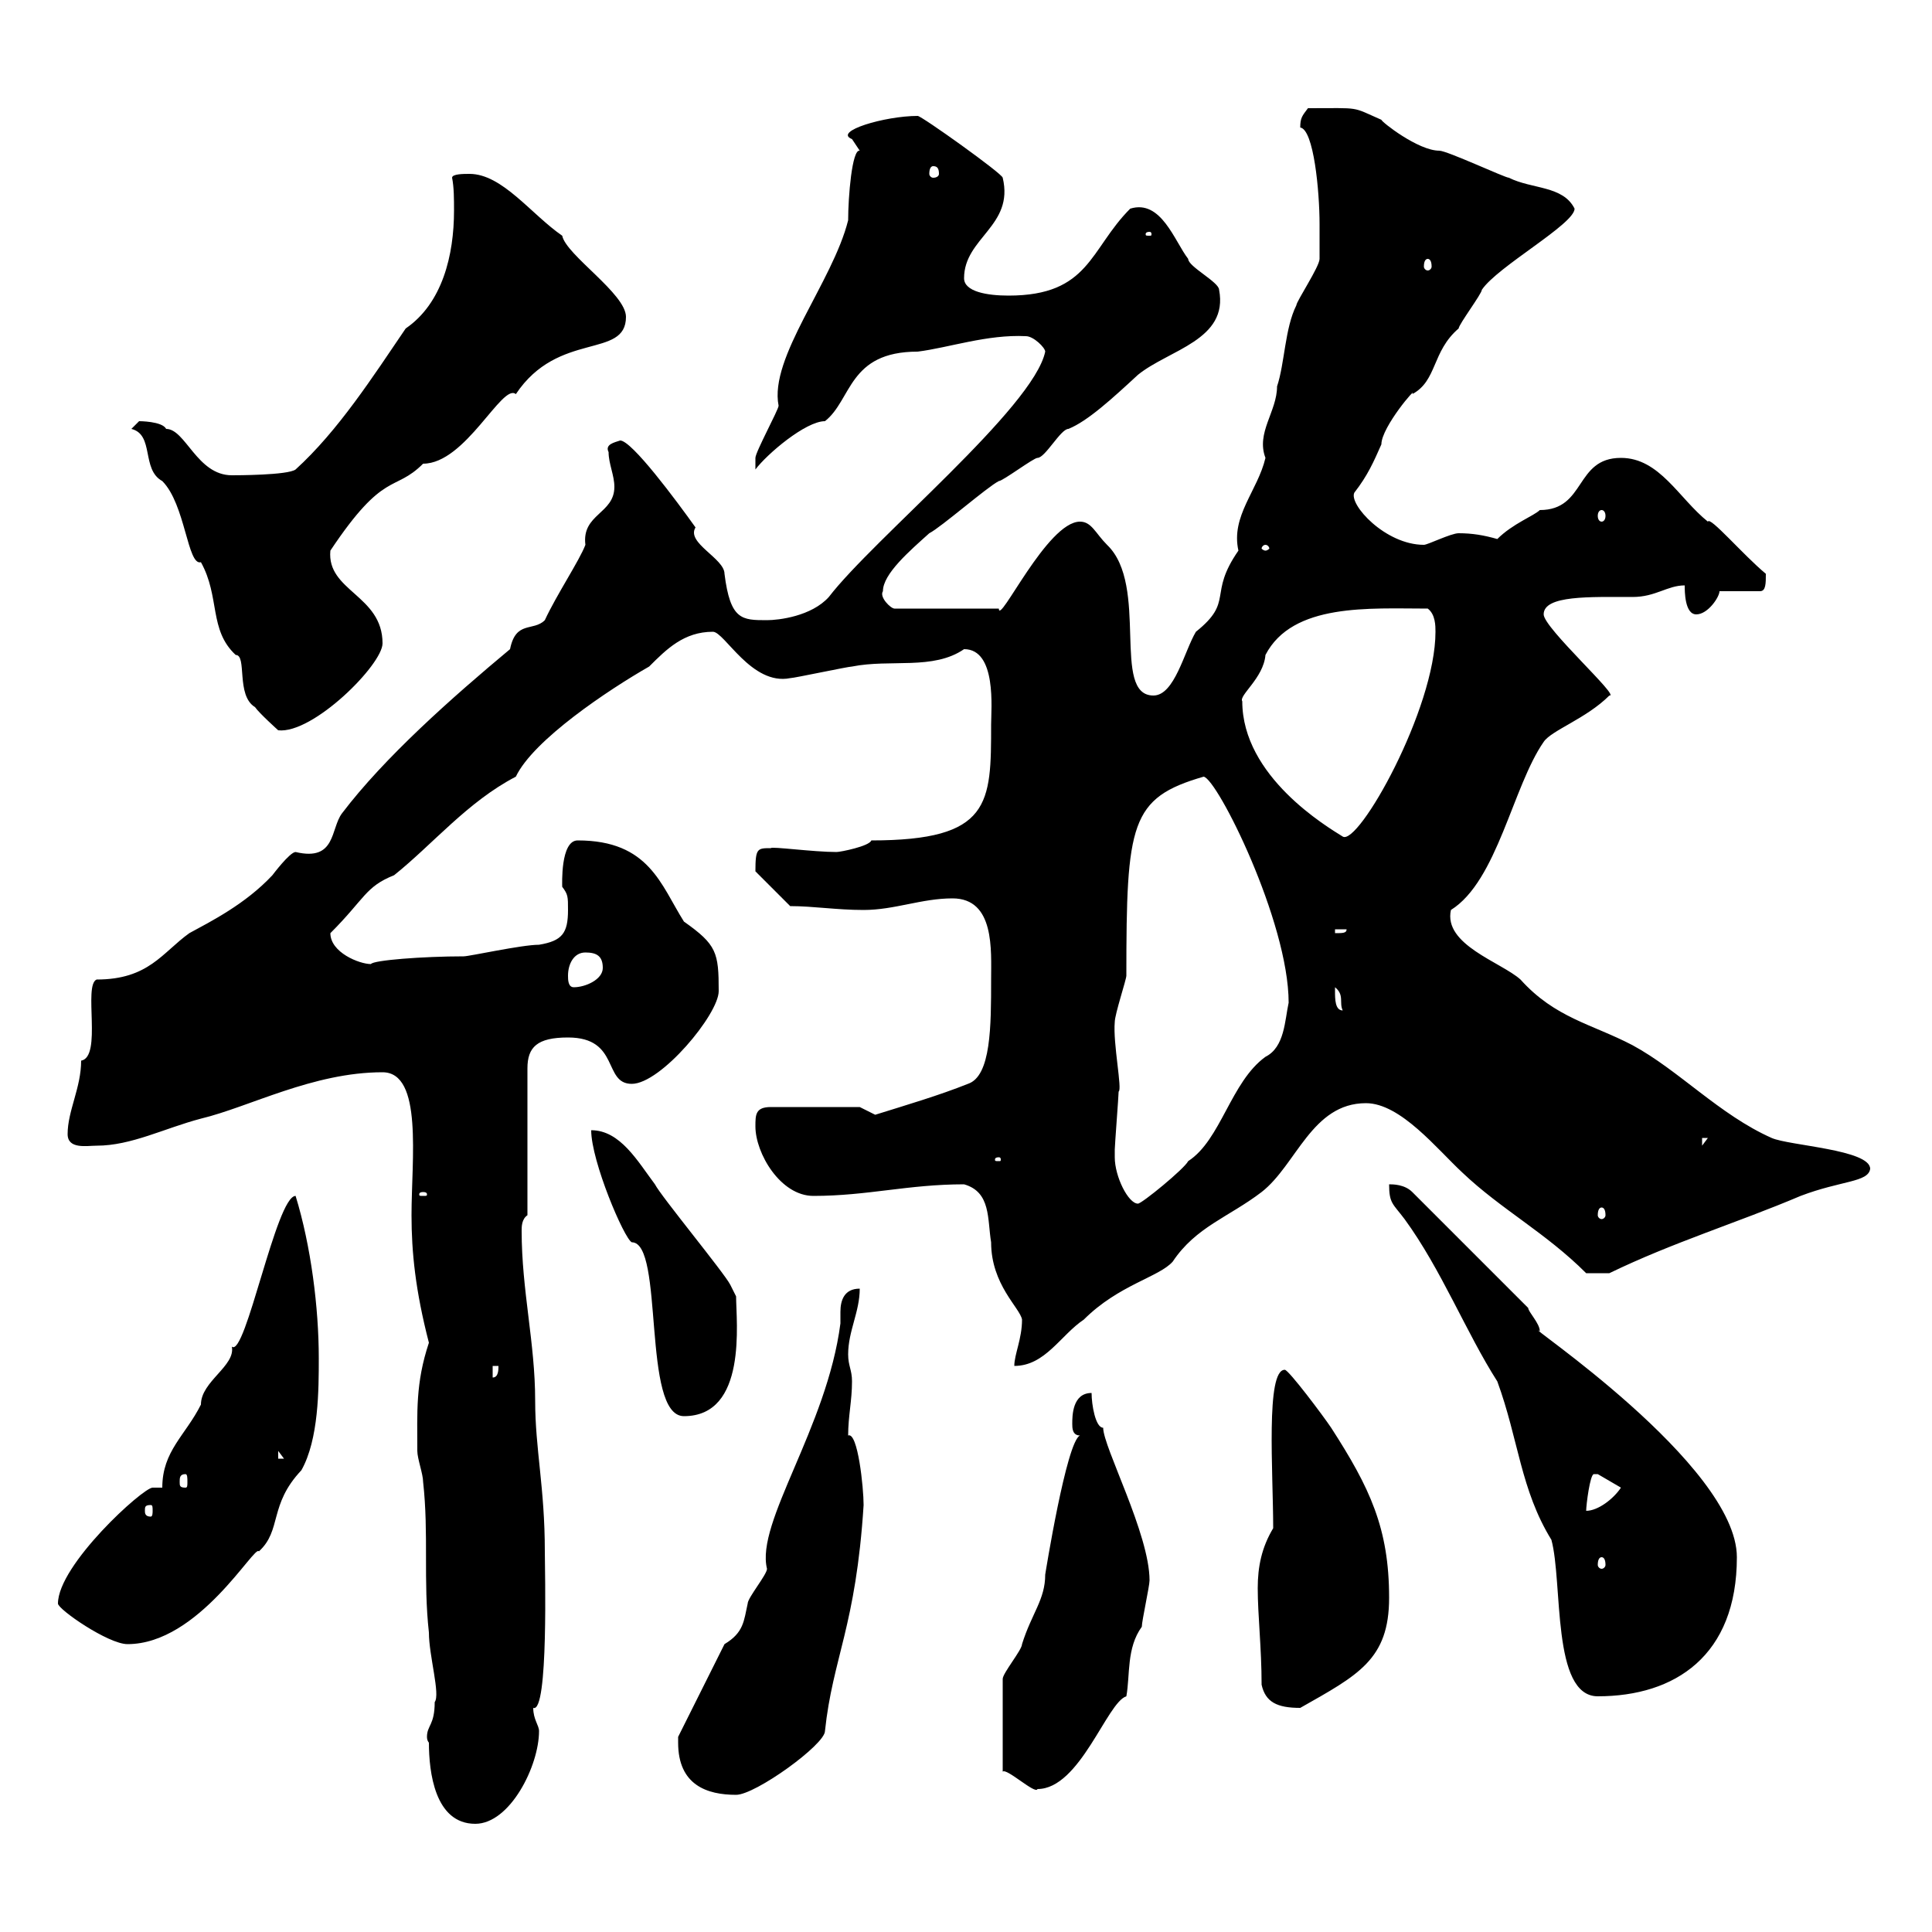 <svg xmlns="http://www.w3.org/2000/svg" xmlns:xlink="http://www.w3.org/1999/xlink" width="300" height="300"><path d="M66.60 270.60C66.60 275.10 67.50 283.20 73.80 283.20C79.20 283.20 83.70 274.20 83.70 268.80C83.70 267.90 82.80 267 82.80 265.20C85.20 266.10 84.60 243.60 84.60 240.90C84.60 231 83.10 225 83.10 217.50C83.10 208.50 81 200.40 81 191.10C81 190.50 81 189.30 81.90 188.70L81.90 165.90C81.90 162.60 83.40 161.10 88.20 161.10C96.30 161.10 93.60 168.30 98.10 168.30C102.60 168.30 111.60 157.50 111.60 153.90C111.60 147.90 111.30 146.70 106.20 143.10C102.60 137.40 100.80 130.50 89.70 130.50C87 130.50 87.30 137.40 87.30 137.70C88.20 138.90 88.20 139.20 88.20 141.30C88.20 144.90 87.30 146.10 83.70 146.70C81 146.70 72.90 148.50 72 148.50C65.70 148.50 57.90 149.10 57.60 149.70C55.80 149.70 51.30 147.90 51.30 144.90C56.70 139.50 56.70 137.70 61.20 135.90C67.20 131.10 72.60 124.50 80.10 120.60C82.80 114.90 94.50 107.10 100.80 103.50C103.50 100.80 106.20 98.10 110.70 98.10C112.50 98.10 116.70 106.50 122.70 105.30C123.30 105.30 131.70 103.50 132.30 103.50C138.30 102.30 144.90 104.10 149.70 100.80C154.80 100.80 153.90 110.10 153.90 112.50C153.90 124.80 153.90 130.50 135.30 130.50C135 131.40 130.50 132.30 129.90 132.30C126.30 132.30 119.70 131.40 119.70 131.70C117.60 131.70 117.30 131.70 117.30 135.30L122.70 140.70C126.30 140.70 129.90 141.30 134.10 141.30C138.90 141.30 143.10 139.50 147.90 139.50C154.50 139.50 153.90 147.60 153.90 152.10C153.90 159.30 153.90 167.10 150.30 168.30C145.80 170.10 140.70 171.60 135.90 173.10C135.90 173.10 133.50 171.90 133.50 171.90L119.70 171.90C117.30 171.90 117.30 173.10 117.30 174.90C117.30 179.10 121.20 185.70 126.30 185.70C134.70 185.70 141 183.90 149.70 183.90C153.90 185.10 153.30 189.30 153.90 192.90C153.90 199.50 158.40 203.10 158.70 204.90C158.70 207.90 157.50 210.30 157.50 212.10C162.30 212.10 164.70 207.30 168.30 204.90C173.70 199.50 180 198.30 182.10 195.90C185.70 190.50 190.80 189 195.90 185.10C201.30 180.90 203.70 171.30 212.10 171.30C217.50 171.30 223.20 178.50 227.10 182.10C233.10 187.80 240 191.40 246.30 197.70C246.30 197.70 248.40 197.70 249.90 197.70C259.80 192.90 269.70 189.90 279.60 185.70C285.90 183.30 290.10 183.60 290.40 181.50C290.40 178.50 277.80 177.90 275.10 176.70C267 173.10 260.70 166.20 253.50 162.30C247.20 159 241.50 158.10 236.10 152.10C233.10 149.40 224.10 146.70 225.30 141.30C232.50 136.80 234.90 122.10 239.70 115.20C240.90 113.40 246.30 111.60 249.90 108C251.70 108.30 239.70 97.50 239.70 95.40C239.70 92.40 246.90 92.70 253.50 92.70C257.10 92.70 258.90 90.90 261.60 90.90C261.60 91.80 261.60 95.40 263.40 95.40C265.20 95.40 267 92.70 267 91.80L273.30 91.80C274.20 91.80 274.20 90.60 274.20 89.10C270.60 86.10 265.50 80.10 265.20 81C260.70 77.40 257.70 71.10 251.70 71.10C244.50 71.10 246.30 79.20 239.10 79.20C238.20 80.10 234.90 81.30 232.50 83.70C230.40 83.10 228.60 82.80 226.50 82.80C225.30 82.80 221.70 84.60 221.10 84.60C215.10 84.60 209.40 78.30 210.30 76.50C212.40 73.80 213.30 71.70 214.50 69C214.50 66.30 220.20 59.70 219.30 61.20C223.20 59.10 222.30 54.60 226.50 51C226.50 50.40 230.10 45.60 230.10 45C232.50 41.40 244.50 34.80 244.50 32.40C242.70 28.80 237.90 29.40 234.30 27.60C233.70 27.60 224.70 23.40 223.50 23.40C220.20 23.40 214.50 18.90 214.50 18.60C209.70 16.50 211.50 16.80 203.10 16.80C202.20 18 201.90 18.30 201.90 19.80C204 20.10 204.90 29.70 204.90 34.80C204.90 36.60 204.90 40.20 204.90 40.20C204.90 41.40 201.30 46.80 201.30 47.40C199.50 51 199.50 56.40 198.30 60C198.30 63.90 195 67.20 196.50 71.10C195.30 76.20 191.10 80.10 192.30 85.50C187.50 92.40 191.70 93.30 185.70 98.10C183.90 101.10 182.40 108 179.10 108C172.50 108 178.50 90.90 171.90 84.60C170.10 82.80 169.50 81 167.70 81C162.60 81 155.10 97.20 155.10 94.50L138.90 94.50C138.30 94.50 136.50 92.70 137.10 91.80C137.10 89.10 141.30 85.50 144.30 82.80C146.10 81.90 153.30 75.60 155.10 74.70C155.70 74.70 160.50 71.10 161.10 71.10C162.30 71.10 164.70 66.60 165.90 66.60C168.90 65.40 172.80 61.80 176.70 58.20C181.50 54.30 190.80 52.80 189.30 45C189.30 43.80 184.50 41.40 184.50 40.20C182.40 37.50 180.30 30.90 175.50 32.40C169.20 38.70 169.20 45.90 156.60 45.90C153.30 45.90 149.70 45.30 149.70 43.20C149.70 36.90 157.50 35.10 155.70 27.60C155.70 27 143.10 18 142.50 18C137.40 18 129.30 20.40 132.30 21.60C132.30 21.60 133.50 23.40 133.50 23.40C132.30 23.10 131.70 30.60 131.70 34.20C129.30 43.80 119.40 55.50 120.90 63C120.90 63.60 117.30 70.20 117.30 71.10C117.30 72 117.30 72.30 117.30 72.90C119.10 70.50 125.10 65.40 128.10 65.40C132.30 62.10 131.70 54.60 142.50 54.60C147.30 54 153.30 51.90 159.30 52.20C160.50 52.20 162.30 54 162.30 54.60C160.50 63.30 135.60 83.70 128.70 92.70C126 95.70 120.90 96.30 119.10 96.30C115.20 96.30 113.40 96.30 112.50 89.10C112.50 86.70 106.50 84.30 108 81.90C105 77.70 98.10 68.40 96.30 68.40C95.40 68.70 93.90 69 94.50 70.20C94.50 72 95.40 73.80 95.40 75.60C95.40 79.80 90.30 79.80 90.90 84.60C90 87 86.40 92.40 84.60 96.30C82.80 98.10 80.10 96.30 79.20 100.80C70.20 108.30 59.70 117.60 53.10 126.30C51.30 128.70 52.20 133.80 45.90 132.30C45 132.30 42.30 135.90 42.30 135.90C38.10 140.40 32.70 143.10 29.40 144.90C25.20 147.90 23.10 152.10 15 152.10C12.90 153 15.90 164.10 12.60 164.70C12.60 168.90 10.50 172.50 10.50 176.10C10.50 178.50 13.50 177.90 15 177.90C20.40 177.90 25.50 175.20 31.20 173.70C38.70 171.90 48.60 166.50 59.40 166.50C65.70 166.50 63.90 180 63.90 188.70C63.90 194.40 64.50 200.40 66.60 208.50C64.50 214.80 64.80 219.30 64.80 225.30C64.80 226.50 65.70 228.90 65.70 230.10C66.60 238.20 65.70 245.40 66.60 253.50C66.60 257.10 68.40 263.10 67.50 264.30C67.50 267.90 66.30 267.90 66.30 269.70C66.30 270.30 66.60 270.60 66.60 270.60ZM105.30 270.60C105.30 277.20 109.80 278.70 114.30 278.70C117.30 278.70 128.10 270.90 128.10 268.80C129.30 257.40 132.90 252.60 134.10 233.70C134.10 231 133.20 222.30 131.70 222.90C131.70 219.90 132.30 217.50 132.30 214.50C132.30 212.70 131.70 212.10 131.70 210.30C131.70 206.70 133.50 203.70 133.50 200.10C131.10 200.10 130.50 201.90 130.50 203.70C130.50 204.30 130.50 205.20 130.50 205.50C128.40 221.70 117.30 236.40 119.10 243.60C119.10 244.50 116.10 248.10 116.10 249C115.50 251.70 115.50 253.50 112.50 255.30L105.30 269.70C105.30 269.70 105.30 270.60 105.30 270.60ZM155.70 260.70L155.70 275.10C156.30 274.50 160.80 278.70 161.10 277.80C167.70 277.80 171.90 264.30 174.90 263.40C175.50 260.10 174.90 255.90 177.30 252.60C177.30 251.70 178.50 246.30 178.50 245.40C178.50 238.20 171.30 224.70 171.30 221.70C170.10 221.70 169.50 218.10 169.50 216.30C166.50 216.30 166.50 219.90 166.50 221.10C166.50 221.70 166.50 222.90 167.70 222.90C165.60 223.80 162.30 244.50 162.30 244.50C162.30 248.40 160.20 250.50 158.70 255.30C158.70 256.20 155.70 259.80 155.70 260.70ZM195.90 261.60C196.50 264.30 198.30 265.20 201.90 265.20C210.90 260.10 215.70 257.70 215.70 248.10C215.70 237.30 212.70 231 206.70 221.70C205.50 219.90 200.10 212.70 199.50 212.70C196.50 212.70 197.70 228.60 197.70 237.30C195.90 240.30 195.30 243.30 195.30 246.60C195.30 250.80 195.90 255.90 195.90 261.60ZM215.70 183.90C215.70 186.90 216.30 186.90 218.10 189.30C223.80 197.10 227.70 207 232.50 214.50C235.80 223.50 236.10 231.30 240.90 239.10C242.70 245.70 240.90 263.40 248.10 263.40C260.10 263.40 269.70 257.10 269.70 241.80C269.70 227.40 235.80 204.90 239.10 206.70C239.10 205.50 237.30 203.70 237.30 203.10L219.30 185.10C218.10 183.90 216.30 183.90 215.70 183.90ZM9 249C9 249.90 16.80 255.30 19.80 255.30C30.90 255.30 39.60 239.70 40.20 240.90C43.80 237.60 41.70 233.70 46.80 228.30C49.50 223.50 49.50 215.70 49.50 210.90C49.50 203.10 48.30 193.50 45.90 185.70C42.90 185.70 38.10 210.90 36 209.10C36.60 212.10 31.20 214.50 31.20 218.10C28.80 222.90 25.20 225.30 25.20 231C24.90 231 24 231 23.70 231C22.20 231 9 243 9 249ZM248.70 241.80C249 241.80 249.30 242.10 249.30 243C249.30 243.30 249 243.60 248.70 243.60C248.40 243.60 248.10 243.30 248.10 243C248.10 242.10 248.40 241.80 248.70 241.80ZM23.40 233.70C23.70 233.70 23.70 234 23.70 234.60C23.70 234.90 23.70 235.50 23.40 235.50C22.50 235.50 22.50 234.90 22.50 234.60C22.50 234 22.50 233.70 23.40 233.70ZM248.10 228.90L251.70 231C250.50 232.80 248.10 234.60 246.30 234.60C246.30 233.70 246.90 228.90 247.50 228.90C248.10 228.90 248.10 228.90 248.10 228.90ZM28.80 228.90C29.10 228.90 29.10 229.50 29.10 230.10C29.10 230.70 29.10 231 28.80 231C27.90 231 27.90 230.70 27.90 230.10C27.90 229.50 27.90 228.90 28.80 228.90ZM43.20 225.30L44.10 226.50L43.20 226.50ZM91.80 175.50C91.80 180.30 96.90 192.30 98.10 192.90C103.20 192.90 99.60 219.90 106.20 219.90C116.10 219.90 114.30 205.20 114.30 201.30C114.30 201.30 113.40 199.50 113.40 199.50C112.50 197.70 102.60 185.70 101.70 183.90C99 180.30 96.30 175.50 91.80 175.50ZM76.50 212.10L77.40 212.10C77.40 212.70 77.40 213.90 76.50 213.90ZM248.70 187.50C249 187.50 249.30 187.80 249.30 188.70C249.30 189 249 189.30 248.70 189.30C248.40 189.30 248.10 189 248.10 188.70C248.10 187.80 248.40 187.50 248.70 187.50ZM173.10 179.70C173.10 178.50 173.10 178.50 173.10 178.50C173.10 177.90 173.70 170.10 173.70 169.50C174.30 169.20 172.80 162 173.10 158.70C173.10 157.50 174.90 152.10 174.90 151.50C174.90 127.80 175.50 123.90 186.90 120.60C189 120.90 200.10 143.10 200.10 155.70C199.50 158.40 199.50 162.60 196.50 164.10C191.10 168 189.60 177 184.50 180.30C183.90 181.50 177.30 186.90 176.70 186.90C175.20 186.90 173.10 182.70 173.10 179.70ZM65.70 185.10C66.30 185.10 66.30 185.40 66.30 185.40C66.30 185.70 66.30 185.70 65.70 185.70C65.10 185.70 65.10 185.70 65.10 185.40C65.10 185.40 65.10 185.10 65.70 185.10ZM155.10 179.70C155.40 179.70 155.40 180 155.40 180C155.40 180.30 155.40 180.30 155.10 180.30C154.50 180.30 154.50 180.30 154.50 180C154.50 180 154.50 179.70 155.10 179.70ZM264.30 176.70L265.20 176.70L264.30 177.90ZM207.30 153.90C207.30 153.90 207.30 153.30 207.30 153.30C208.80 154.50 207.90 155.70 208.50 156.90C207.30 156.90 207.30 155.10 207.30 153.90ZM88.20 151.50C88.20 149.70 89.10 147.90 90.90 147.90C92.70 147.90 93.60 148.50 93.60 150.30C93.60 152.10 90.90 153.30 89.10 153.30C88.20 153.30 88.20 152.10 88.20 151.50ZM207.30 144.30L209.10 144.30C209.10 144.90 208.50 144.90 207.30 144.90ZM192.90 108.90C192.30 108 196.20 105.30 196.50 101.70C200.70 93.60 212.70 94.50 221.70 94.50C222.90 95.40 222.90 97.20 222.90 98.10C222.90 110.10 210.90 131.40 208.50 129.90C206.10 128.40 192.90 120.60 192.90 108.90ZM20.40 66.60C24 67.50 21.90 72.90 25.20 74.70C28.80 78.30 29.10 87.90 31.20 87.30C34.20 92.70 32.40 97.80 36.60 101.70C38.40 101.70 36.60 108 39.60 109.80C40.20 110.70 43.20 113.40 43.20 113.40C48.60 114 59.40 103.20 59.40 99.90C59.40 92.40 50.70 91.80 51.30 85.50C59.70 72.90 61.20 76.50 65.70 72C72.30 72 78 59.40 80.10 61.20C86.70 51.30 97.20 55.80 97.20 49.20C97.20 45.60 87.90 39.60 87.30 36.60C82.50 33.30 78 27 72.90 27C72 27 70.20 27 70.20 27.60C70.50 29.10 70.50 30.90 70.50 32.70C70.50 39.60 68.70 47.10 63 51C57.90 58.50 52.50 66.90 45.90 72.90C44.70 73.80 36.60 73.80 36 73.80C30.60 73.80 28.80 66.60 25.80 66.60C25.20 65.40 21.60 65.40 21.60 65.40ZM196.50 84.60C196.80 84.60 197.10 84.90 197.10 85.20C197.10 85.20 196.80 85.50 196.50 85.50C196.20 85.50 195.90 85.20 195.90 85.20C195.90 84.90 196.20 84.60 196.50 84.60ZM248.70 79.20C249 79.20 249.30 79.50 249.30 80.10C249.30 80.70 249 81 248.70 81C248.40 81 248.10 80.70 248.10 80.10C248.10 79.50 248.40 79.20 248.70 79.20ZM221.70 40.20C222 40.20 222.30 40.50 222.30 41.40C222.30 41.70 222 42 221.70 42C221.40 42 221.10 41.70 221.10 41.40C221.10 40.50 221.40 40.20 221.70 40.20ZM178.50 36C178.80 36 178.80 36.30 178.80 36.30C178.80 36.60 178.80 36.60 178.50 36.60C177.90 36.60 177.90 36.60 177.90 36.30C177.90 36.30 177.90 36 178.50 36ZM144.90 25.80C145.50 25.80 145.80 26.10 145.80 27C145.80 27.30 145.50 27.60 144.90 27.60C144.60 27.60 144.30 27.30 144.30 27C144.30 26.10 144.60 25.80 144.90 25.80Z"/></svg>